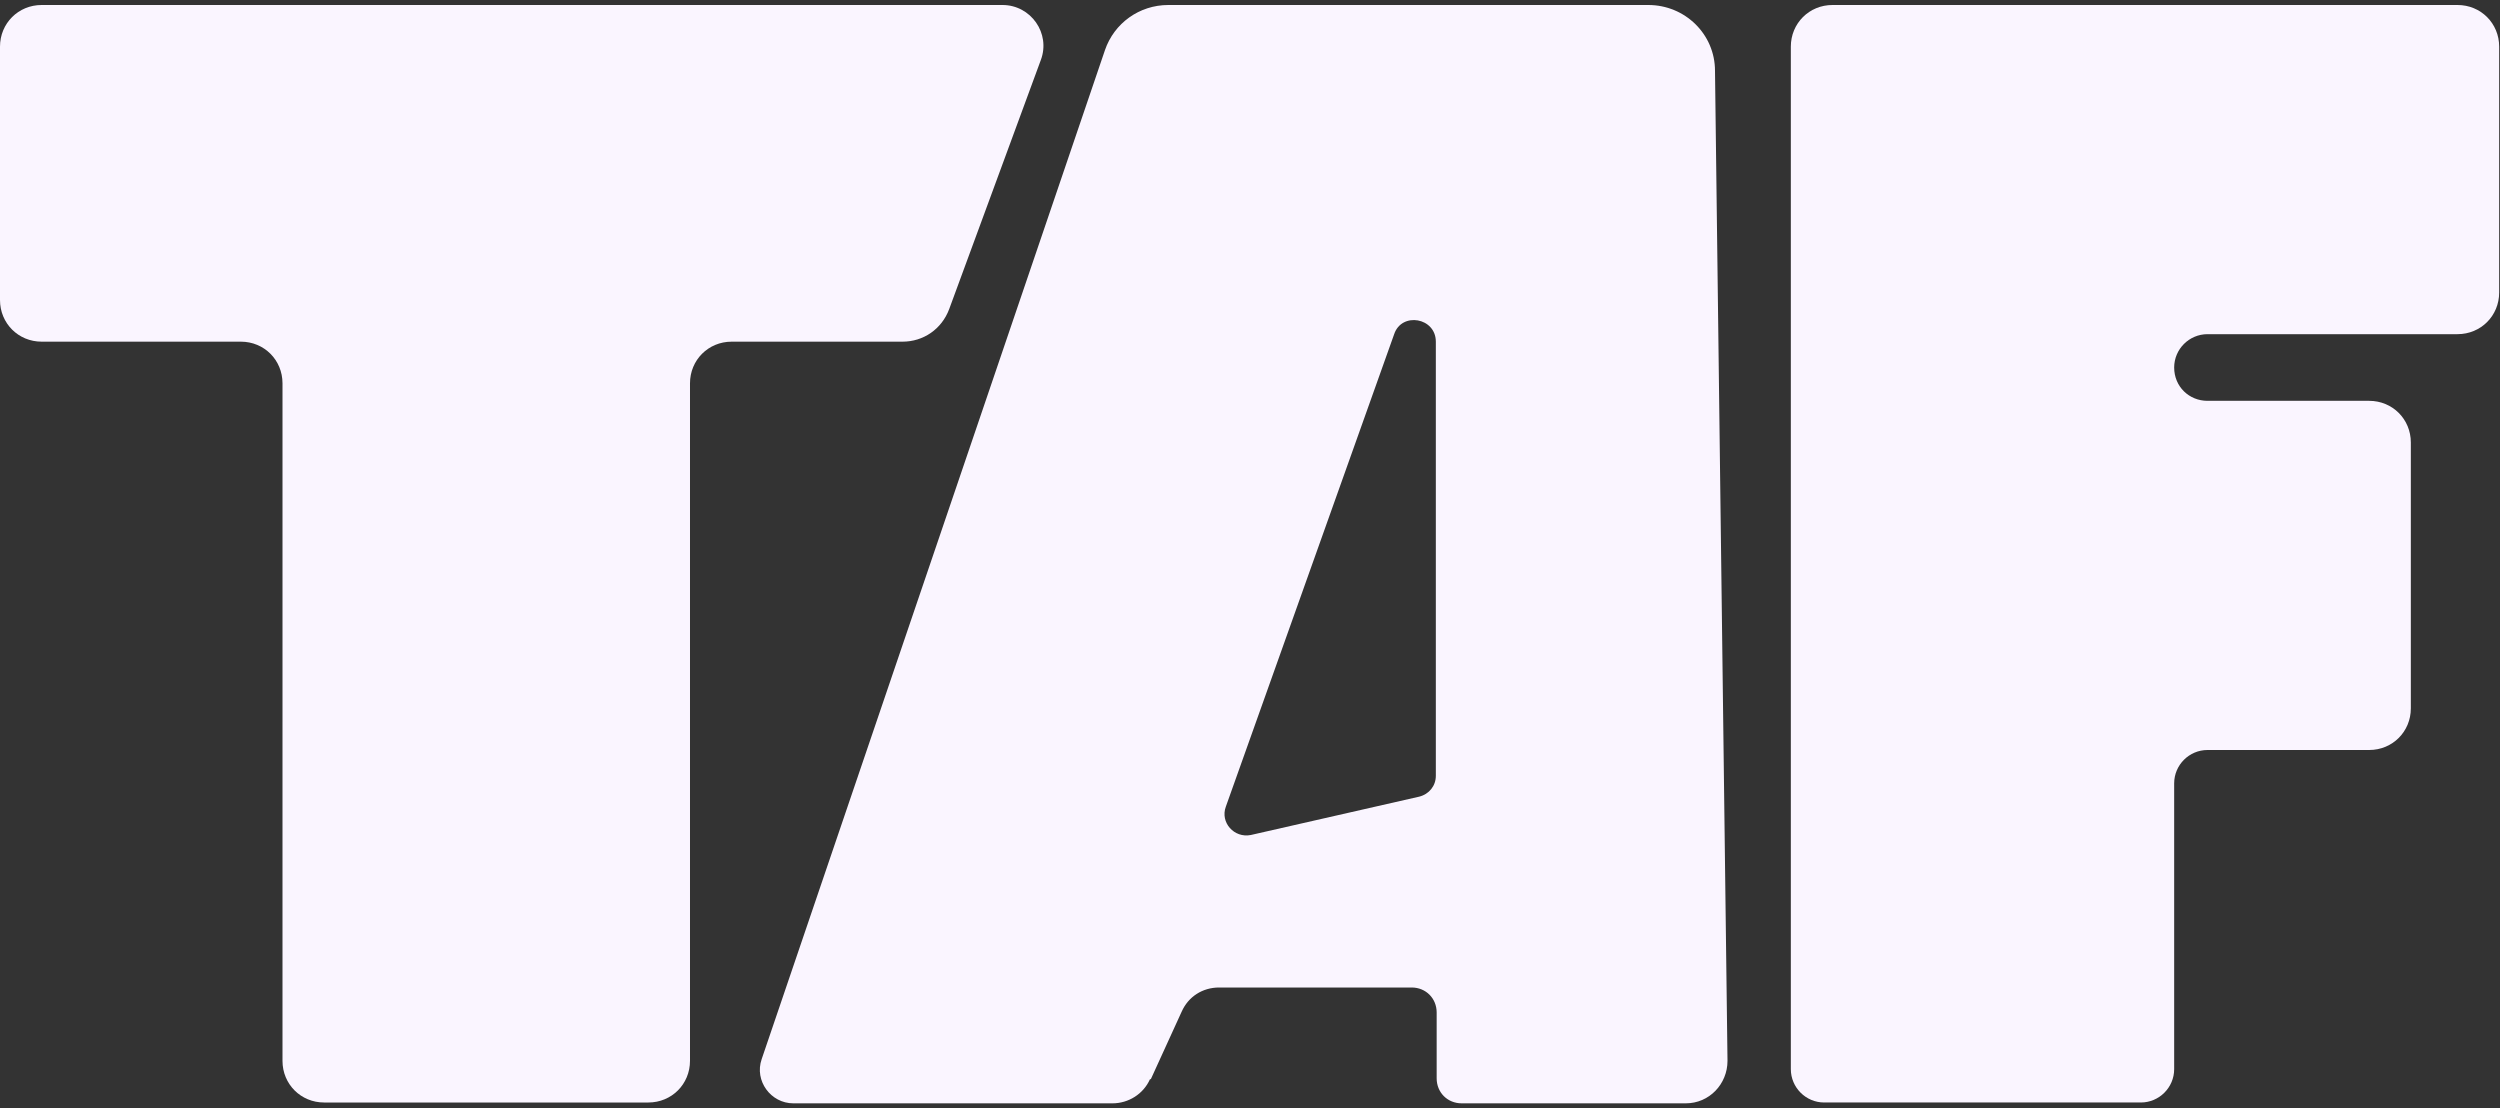 <?xml version="1.0" encoding="UTF-8"?>
<svg id="Layer_1" data-name="Layer 1" xmlns="http://www.w3.org/2000/svg" version="1.1" viewBox="0 0 300 133">
  <rect x="0" y="0" width="300" height="133" fill="#333333" stroke="none"/>
  <defs>
    <style>
      .cls-1 {
        fill: #faf5ff;
        stroke-width: 0px;
      }
    </style>
  </defs>
  <path class="cls-1" d="M295,40.1h-30.1c-2.2,0-4,1.8-4,4h0c0,2.3,1.8,4,4,4h19.4c2.8,0,5,2.2,5,5v31.9c0,2.8-2.2,5-5,5h-19.4c-2.2,0-4,1.8-4,4v34.3c0,2.2-1.8,4-4,4h-38c-2.2,0-4-1.8-4-4V5.6c0-2.8,2.2-5,5-5h75c2.8,0,5,2.2,5,5v29.5c0,2.8-2.2,5-5,5Z"/>
  <path class="cls-1" d="M138,129.5c-.8,1.8-2.6,2.9-4.5,2.9h-38.3c-2.7,0-4.7-2.7-3.8-5.3L132.6,6c1.1-3.2,4.1-5.4,7.6-5.4h57.6c4.4,0,8,3.5,8,7.9l1.5,118.8c0,2.8-2.2,5.1-5,5.1h-26.9c-1.7,0-3-1.3-3-3v-7.9c0-1.7-1.3-3-3-3h-23.1c-2,0-3.7,1.1-4.5,2.9l-3.7,8.1ZM172.3,41c0-2.9-4.1-3.6-5-.9l-20.2,56.7c-.7,1.9,1,3.8,3,3.4l20.2-4.6c1.2-.3,2-1.3,2-2.5v-52.1Z"/>
  <path class="cls-1" d="M120.3.6c3.4,0,5.8,3.4,4.6,6.6l-11,29.9c-.9,2.4-3.1,3.9-5.6,3.9h-20.5c-2.8,0-5,2.2-5,5v81.3c0,2.8-2.2,5-5,5h-38.9c-2.8,0-5-2.2-5-5V46c0-2.8-2.2-5-5-5H5C2.2,41,0,38.8,0,36V5.6C0,2.8,2.2.6,5,.6h115.3s0,0,0,0Z"/>
</svg>